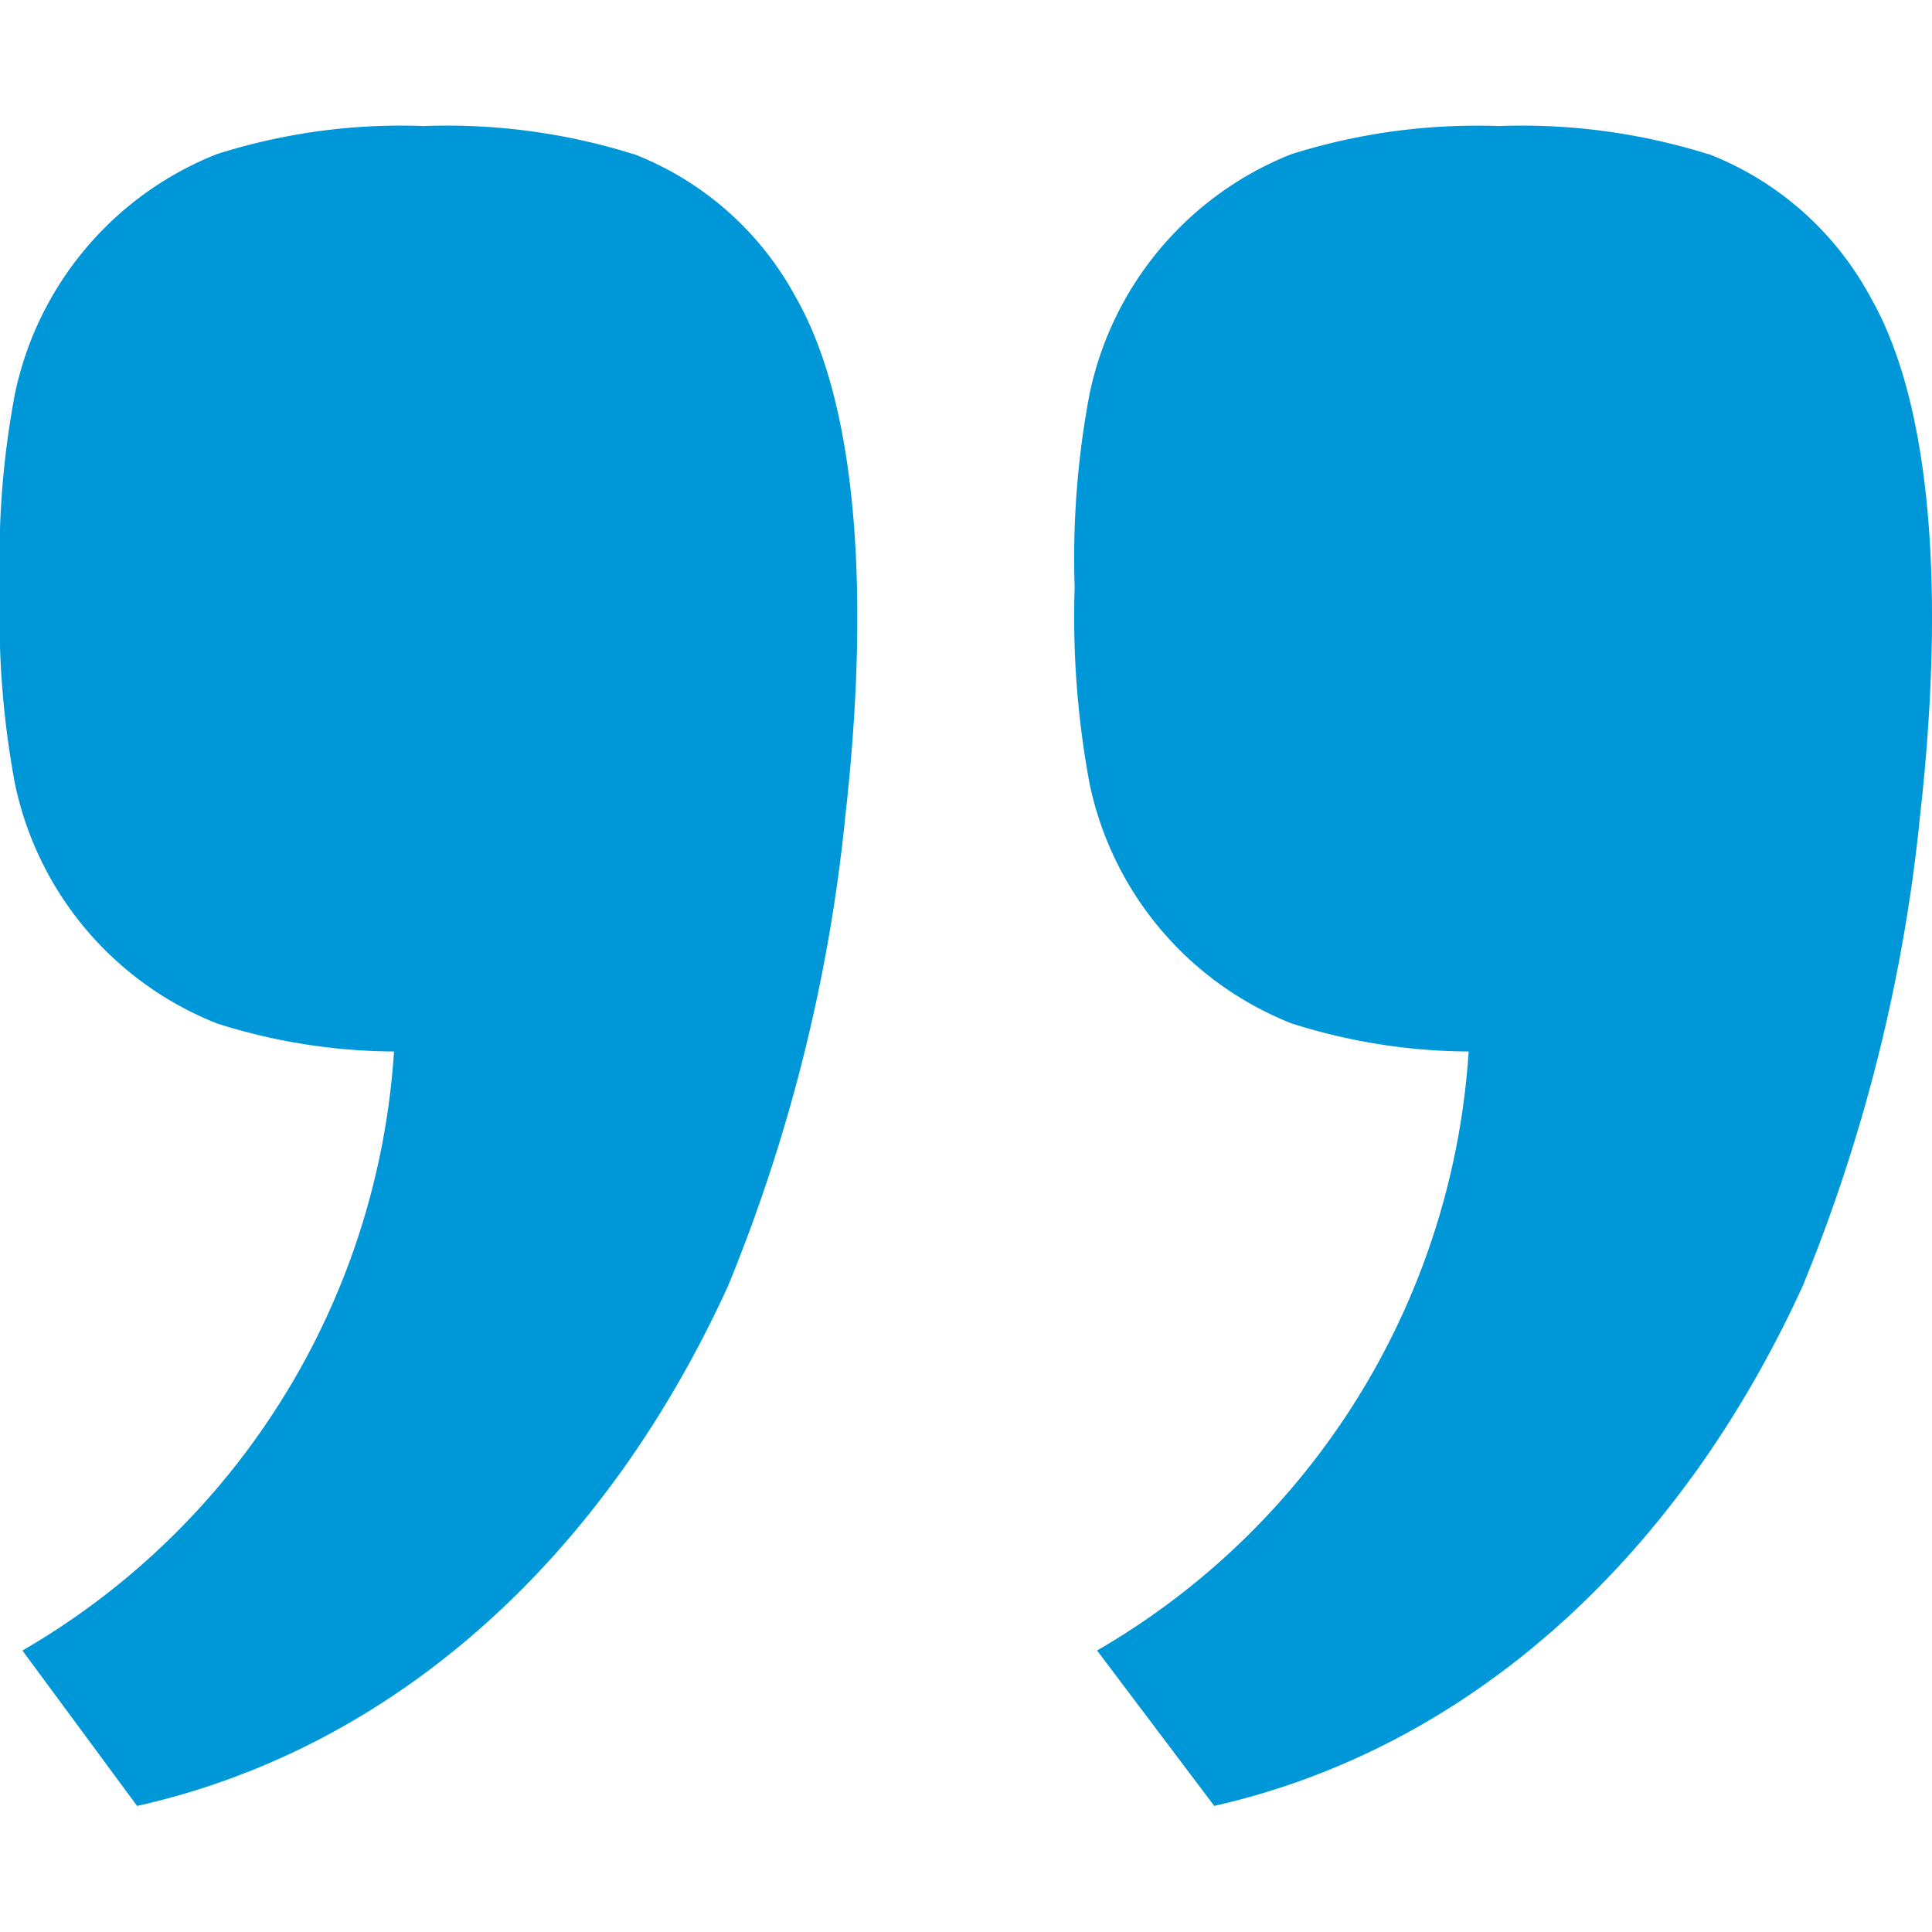 <svg xmlns="http://www.w3.org/2000/svg" width="46" height="46" viewBox="0 0 46 46">
  <g id="ico-comillas" transform="translate(-159 -5274)">
    <g id="area_trigger" data-name="area trigger" transform="translate(159 5274)" fill="rgba(255,255,255,0)" stroke="#e5e5e5" stroke-width="1" opacity="0">
      <rect width="46" height="46" stroke="none"/>
      <rect x="0.5" y="0.5" width="45" height="45" fill="none"/>
    </g>
    <path id="Trazado_3318" data-name="Trazado 3318" d="M18.68-46.724a14.838,14.838,0,0,0-4.987-.668,14.475,14.475,0,0,0-4.928.668,7.866,7.866,0,0,0-4.809,5.706A20.983,20.983,0,0,0,3.6-36.406a21.584,21.584,0,0,0,.356,4.674,7.866,7.866,0,0,0,4.809,5.706,14.073,14.073,0,0,0,4.216.668A17.811,17.811,0,0,1,4.134-11.094l2.731,3.7c6.233-1.4,11.161-6.008,14.07-12.383a39.892,39.892,0,0,0,2.79-11.169c.536-4.734.417-9.59-1.185-12.383a7.441,7.441,0,0,0-3.86-3.4Zm25.587,0a14.838,14.838,0,0,0-4.987-.668,14.7,14.7,0,0,0-4.928.668,7.866,7.866,0,0,0-4.809,5.706,20.982,20.982,0,0,0-.356,4.612,21.584,21.584,0,0,0,.356,4.674,7.866,7.866,0,0,0,4.809,5.706,14.073,14.073,0,0,0,4.216.668,17.811,17.811,0,0,1-8.847,14.263l2.79,3.7c6.174-1.4,11.1-6.008,14.012-12.383a39.893,39.893,0,0,0,2.79-11.169c.536-4.734.419-9.59-1.185-12.383a7.441,7.441,0,0,0-3.86-3.4Z" transform="translate(155.4 5324.393)" fill="#0097d9"/>
  </g>
</svg>
